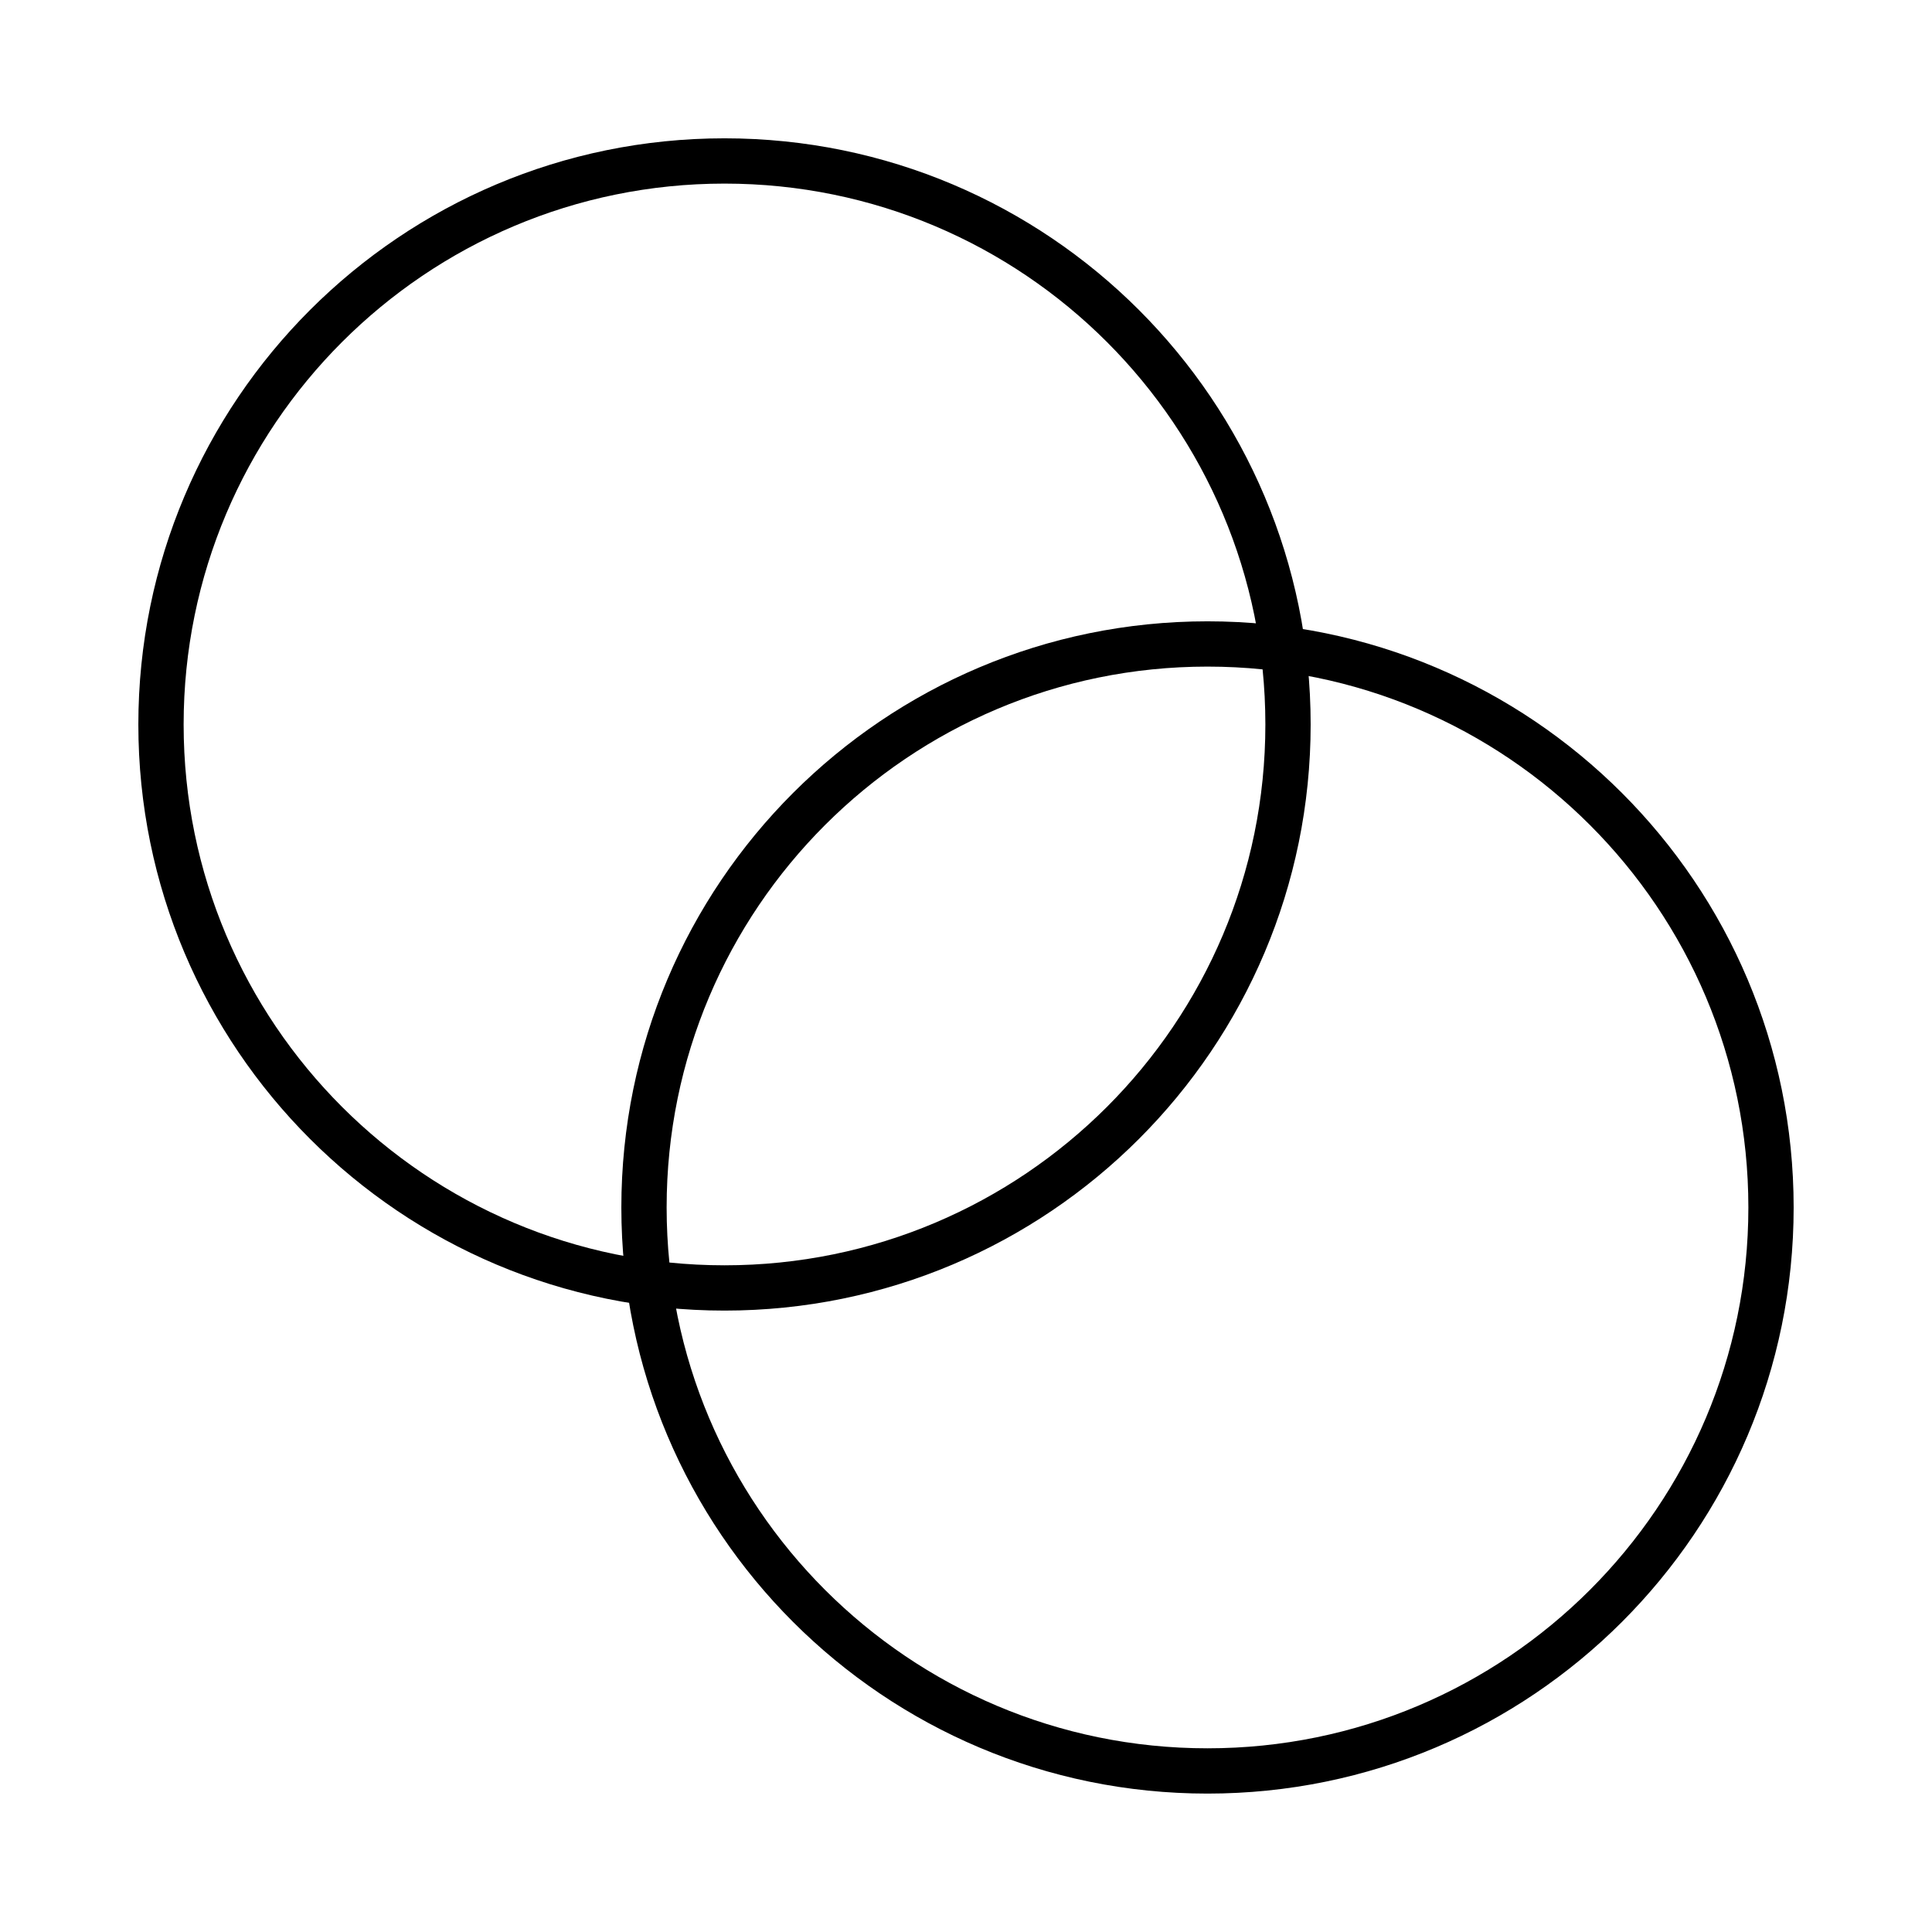 <svg width="64" height="64" viewBox="0 0 64 64" fill="none" xmlns="http://www.w3.org/2000/svg">
<path d="M24 42.665C34.309 42.665 42.667 34.308 42.667 23.999C42.667 13.689 34.309 5.332 24 5.332C13.691 5.332 5.333 13.689 5.333 23.999C5.333 34.308 13.691 42.665 24 42.665Z" stroke="black" stroke-width="1.5" stroke-linecap="round" stroke-linejoin="round"/>
<path d="M40 58.665C50.309 58.665 58.667 50.308 58.667 39.999C58.667 29.689 50.309 21.332 40 21.332C29.691 21.332 21.333 29.689 21.333 39.999C21.333 50.308 29.691 58.665 40 58.665Z" stroke="black" stroke-width="1.5" stroke-linecap="round" stroke-linejoin="round"/>
</svg>
